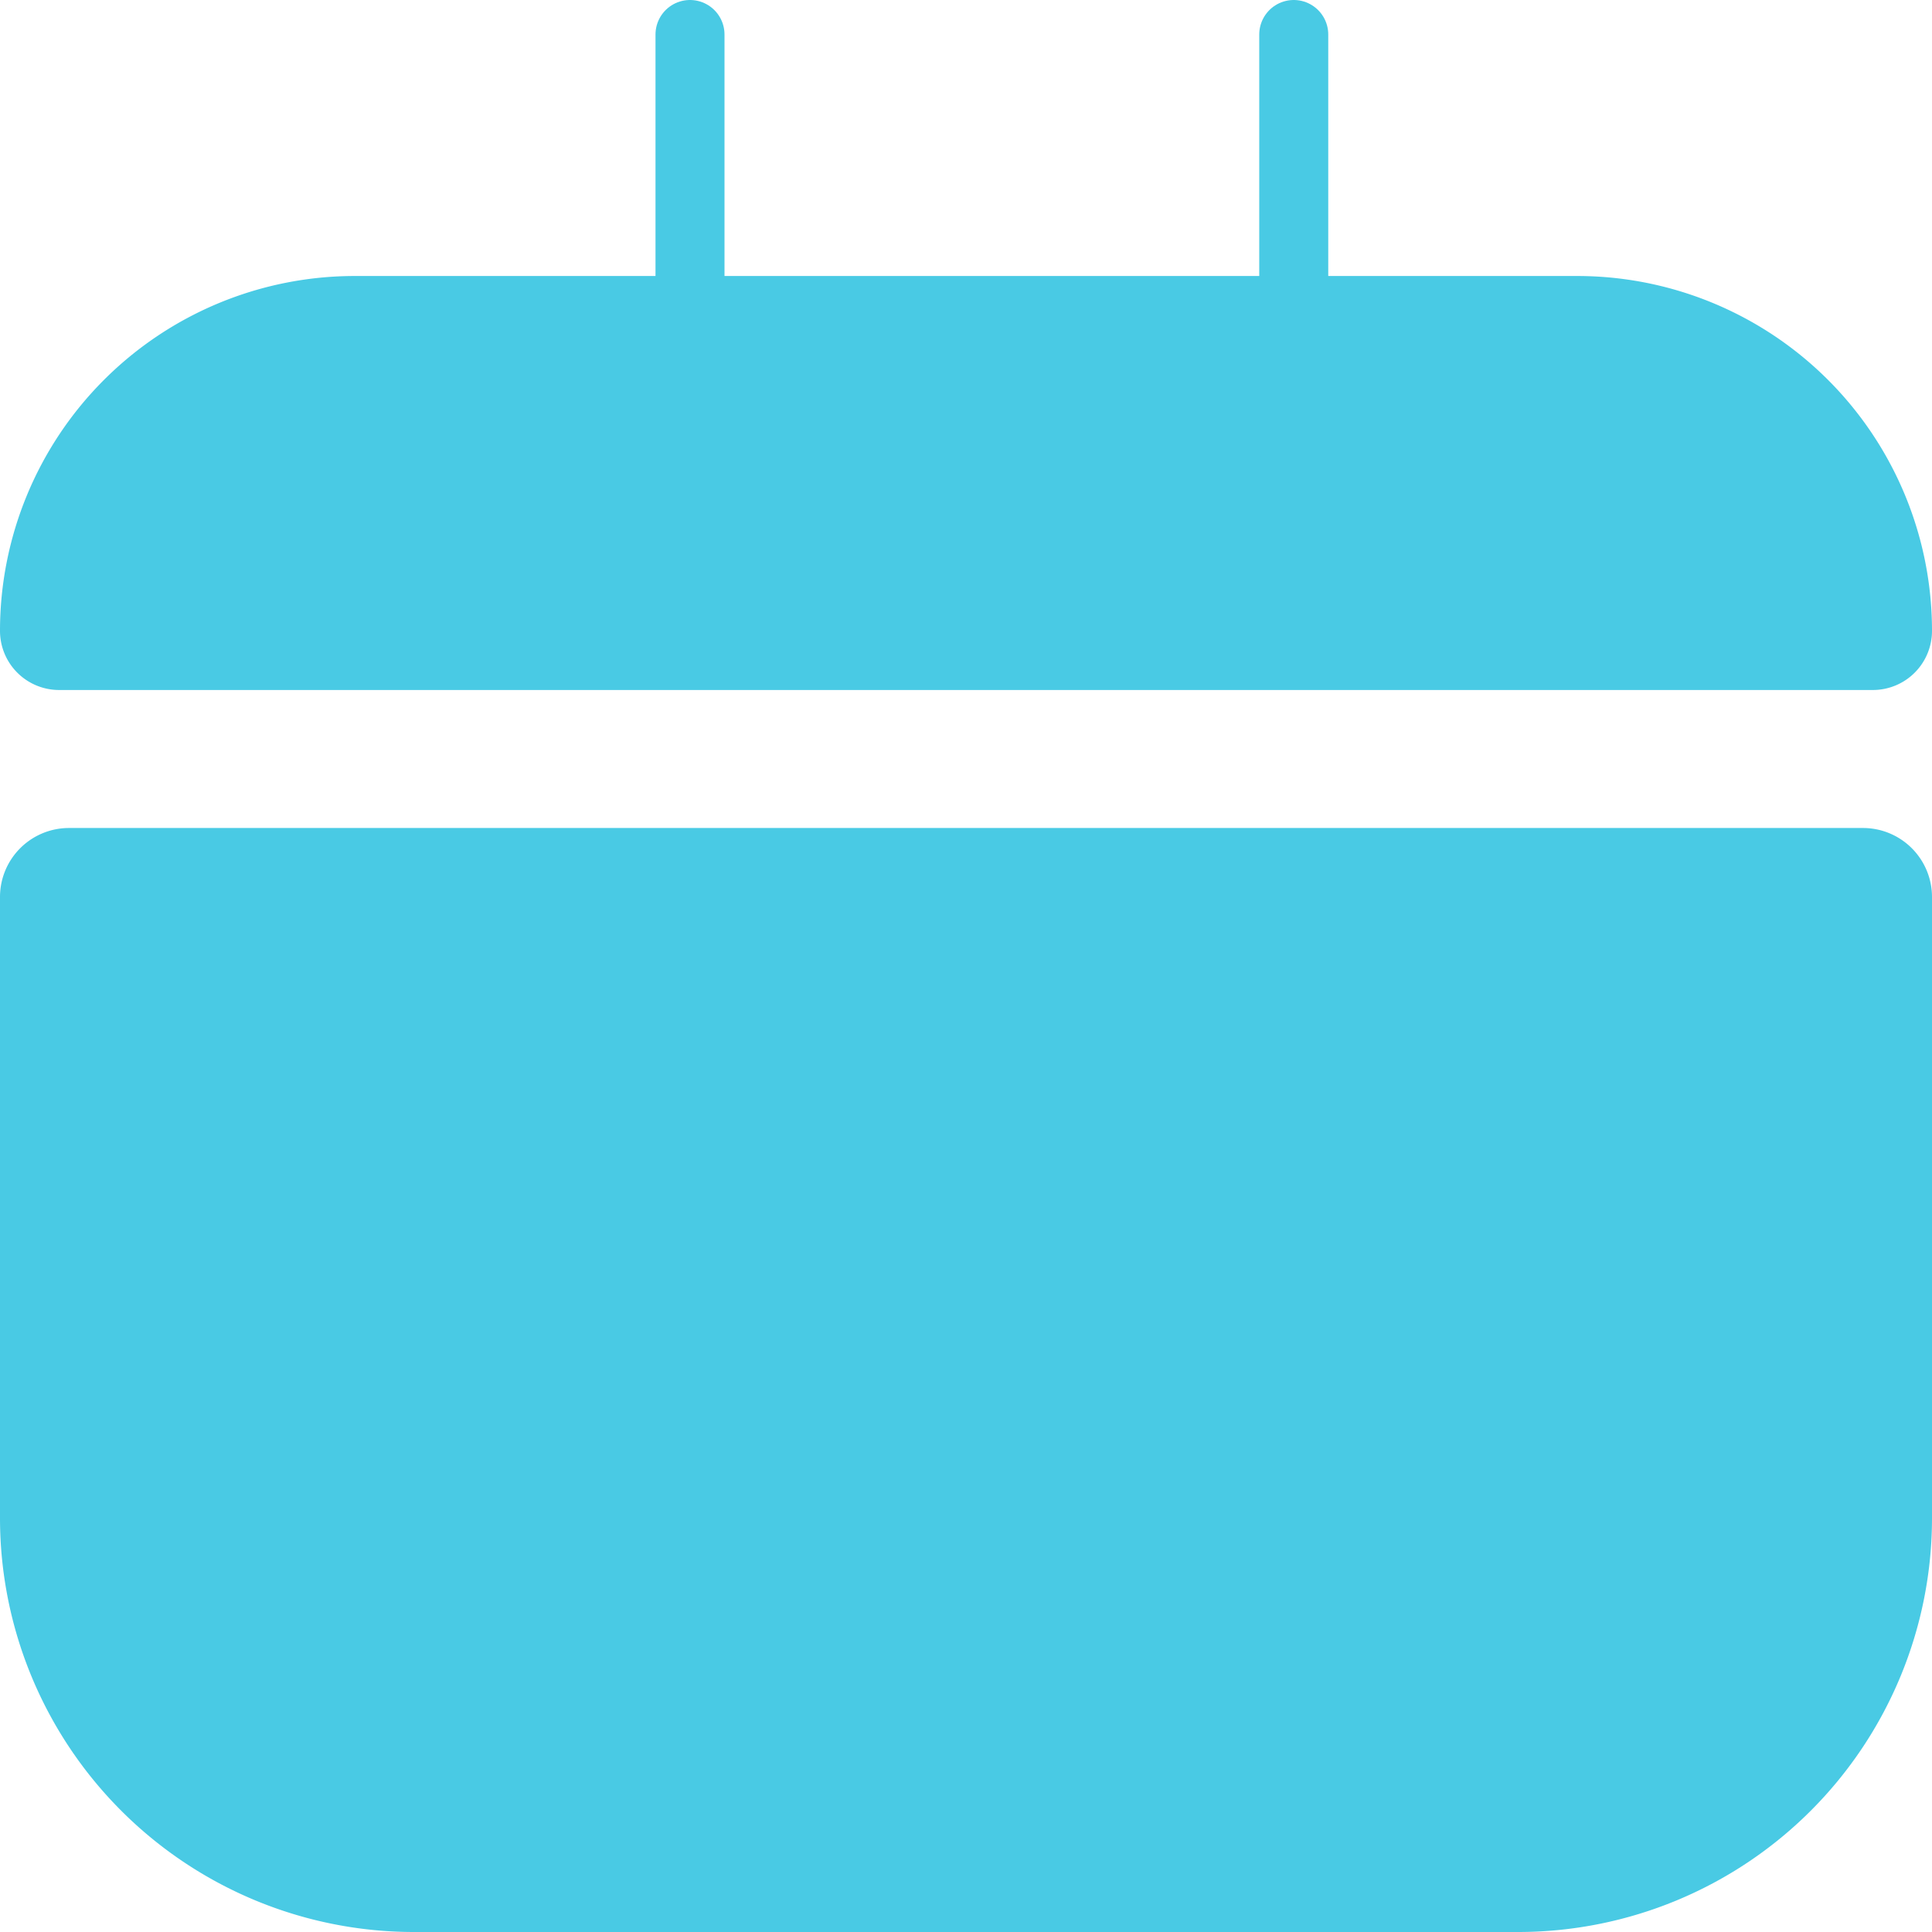 <svg xmlns="http://www.w3.org/2000/svg" width="28" height="28" fill="none"><path fill="#49CAE4" d="M0 9.143A5.143 5.143 0 0 1 5.143 4h17.714A5.143 5.143 0 0 1 28 9.143a.857.857 0 0 1-.857.857H.857A.857.857 0 0 1 0 9.143ZM0 13a1 1 0 0 1 1-1h26a1 1 0 0 1 1 1v9a6 6 0 0 1-6 6H6a6 6 0 0 1-6-6v-9Z"/><path stroke="#49CAE4" stroke-linecap="round" d="M10 6.5v-6M18.75 6.5v-6"/></svg>